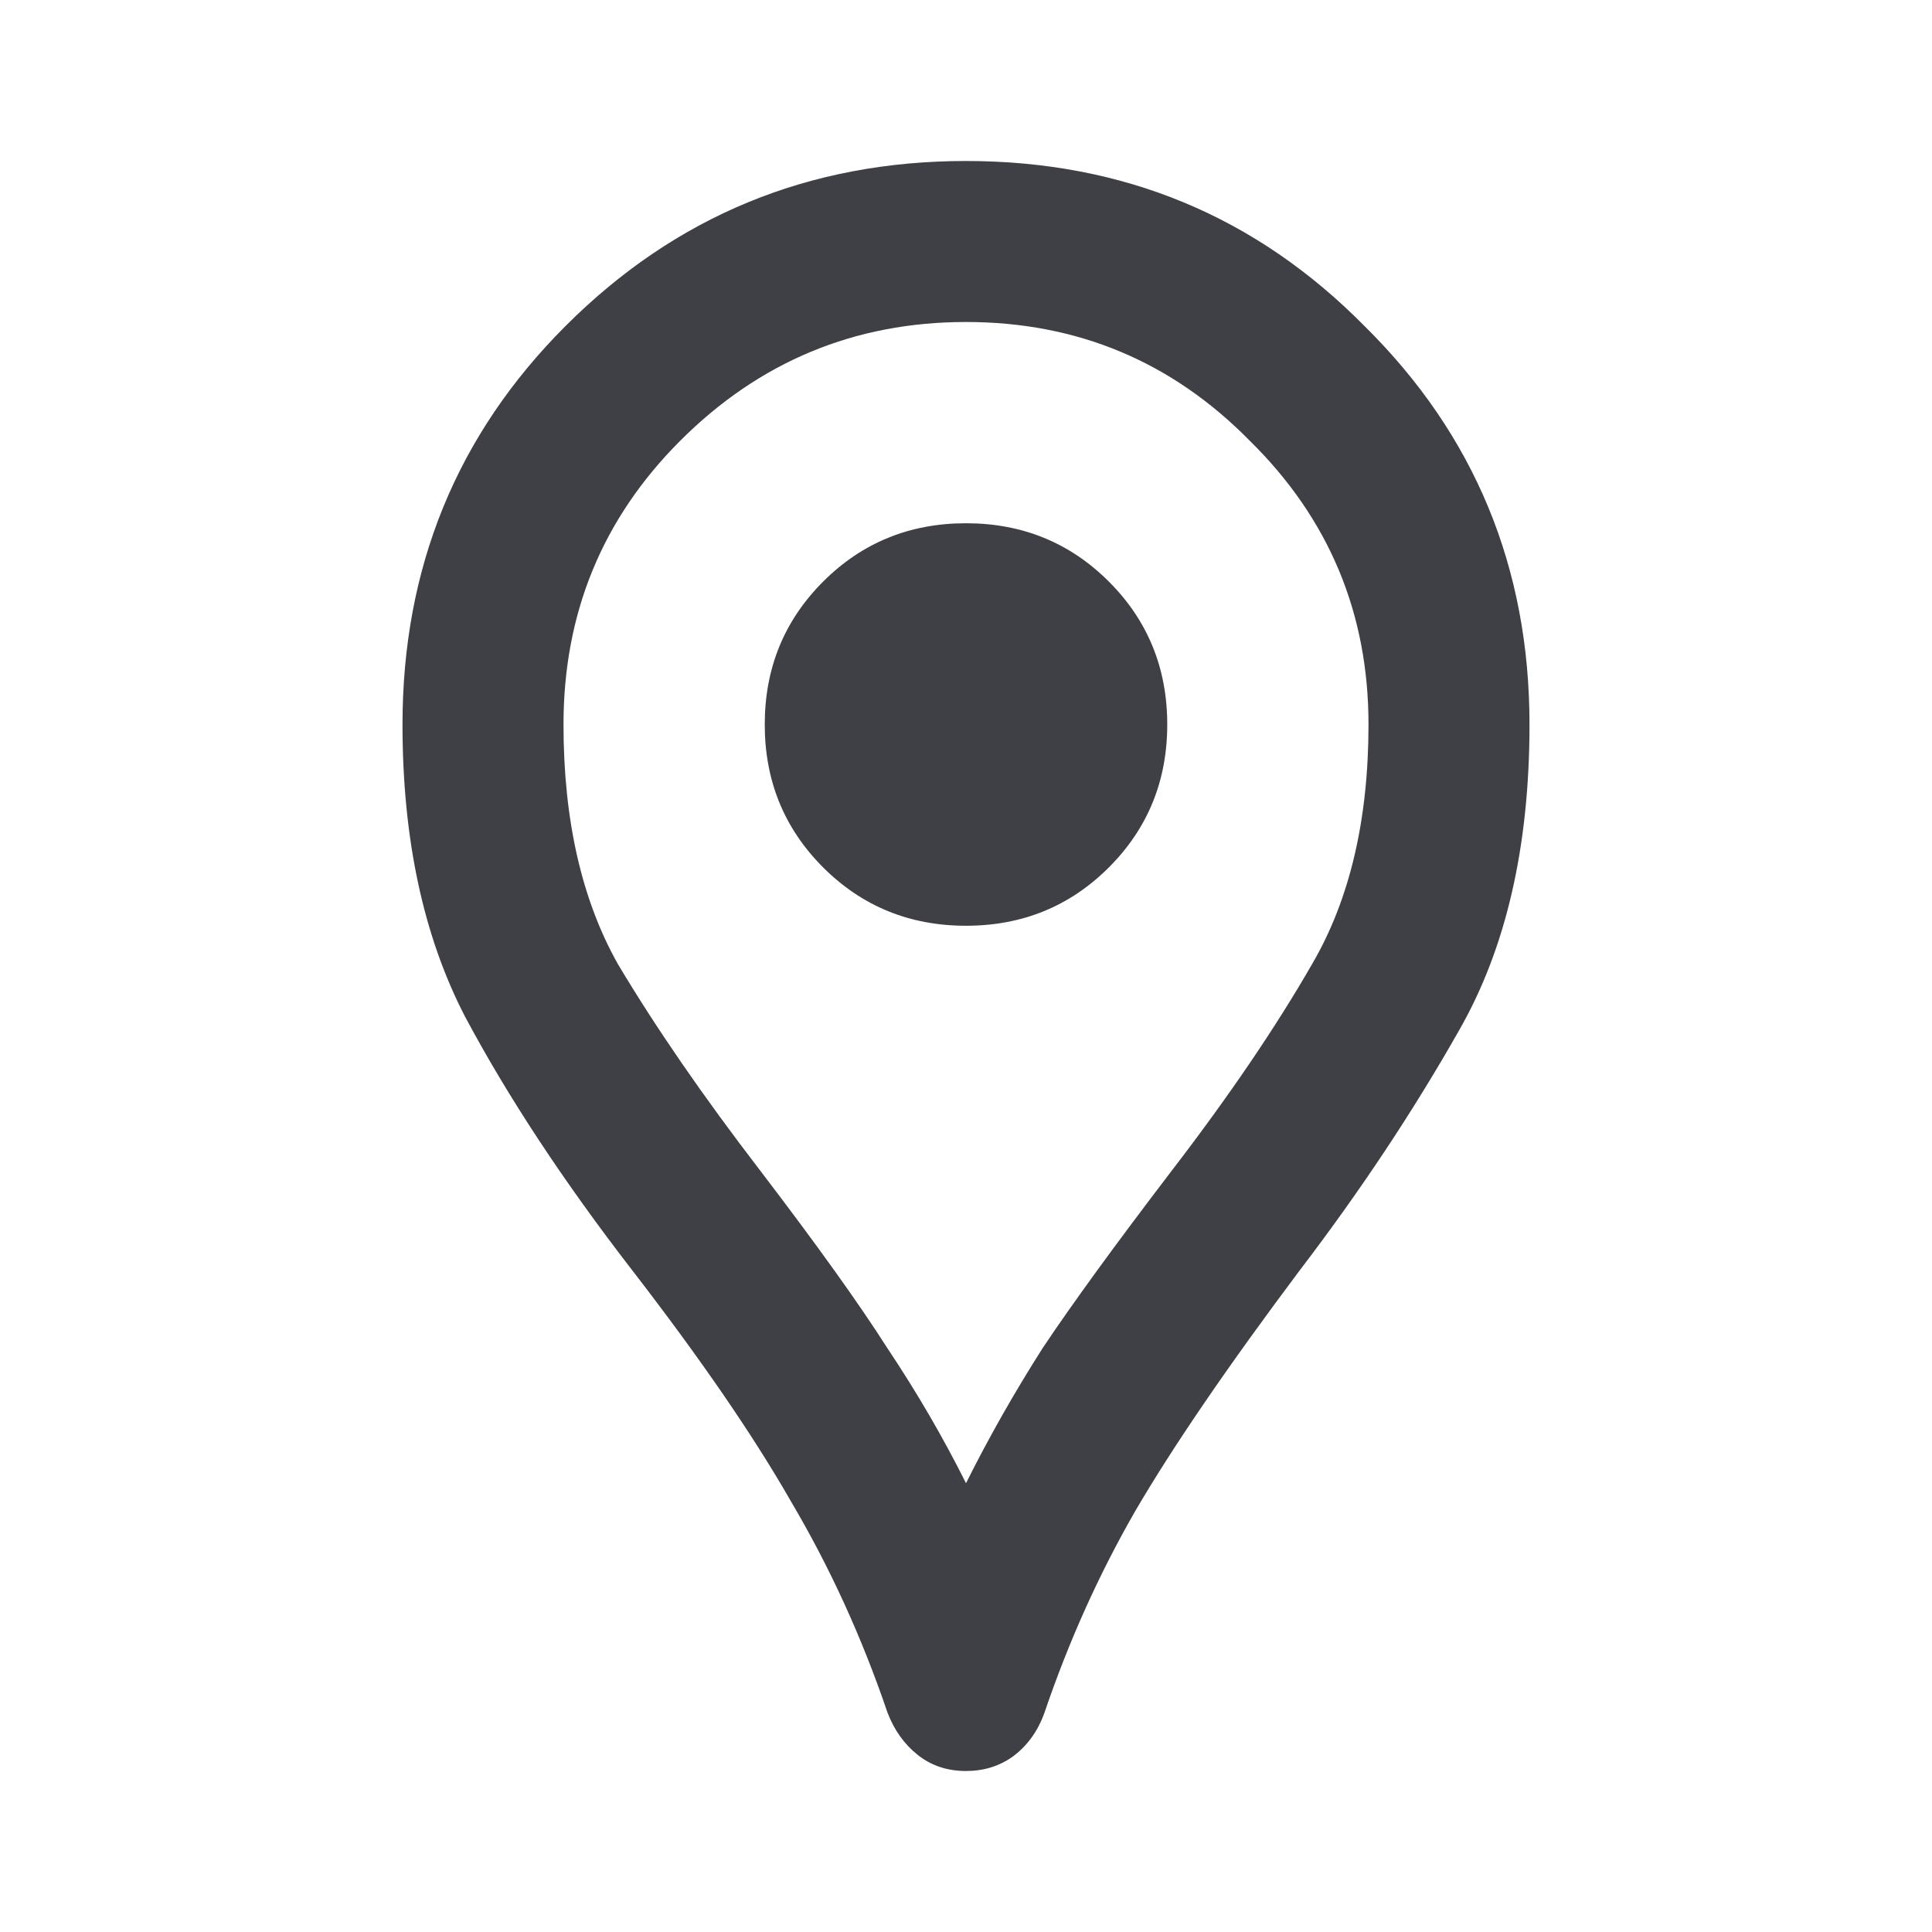 <svg width="24" height="24" viewBox="0 0 24 24" fill="none" xmlns="http://www.w3.org/2000/svg">
<path d="M12 22C11.767 22 11.567 21.933 11.4 21.8C11.233 21.667 11.108 21.492 11.025 21.275C10.708 20.342 10.308 19.467 9.825 18.65C9.358 17.833 8.7 16.875 7.85 15.775C7 14.675 6.308 13.625 5.775 12.625C5.258 11.625 5 10.417 5 9C5 7.05 5.675 5.4 7.025 4.05C8.392 2.683 10.05 2 12 2C13.95 2 15.6 2.683 16.95 4.05C18.317 5.4 19 7.05 19 9C19 10.517 18.708 11.783 18.125 12.8C17.558 13.8 16.9 14.792 16.15 15.775C15.25 16.975 14.567 17.975 14.1 18.775C13.65 19.558 13.275 20.392 12.975 21.275C12.892 21.508 12.758 21.692 12.575 21.825C12.408 21.942 12.217 22 12 22ZM12 18.425C12.283 17.858 12.6 17.3 12.95 16.75C13.317 16.2 13.85 15.467 14.55 14.55C15.267 13.617 15.85 12.758 16.3 11.975C16.767 11.175 17 10.183 17 9C17 7.617 16.508 6.442 15.525 5.475C14.558 4.492 13.383 4 12 4C10.617 4 9.433 4.492 8.45 5.475C7.483 6.442 7 7.617 7 9C7 10.183 7.225 11.175 7.675 11.975C8.142 12.758 8.733 13.617 9.45 14.55C10.15 15.467 10.675 16.2 11.025 16.75C11.392 17.3 11.717 17.858 12 18.425ZM12 11.5C12.7 11.5 13.292 11.258 13.775 10.775C14.258 10.292 14.5 9.7 14.5 9C14.5 8.3 14.258 7.708 13.775 7.225C13.292 6.742 12.7 6.5 12 6.5C11.3 6.5 10.708 6.742 10.225 7.225C9.742 7.708 9.5 8.3 9.5 9C9.5 9.7 9.742 10.292 10.225 10.775C10.708 11.258 11.3 11.5 12 11.5Z" fill="#3F3F46"/>
</svg>
